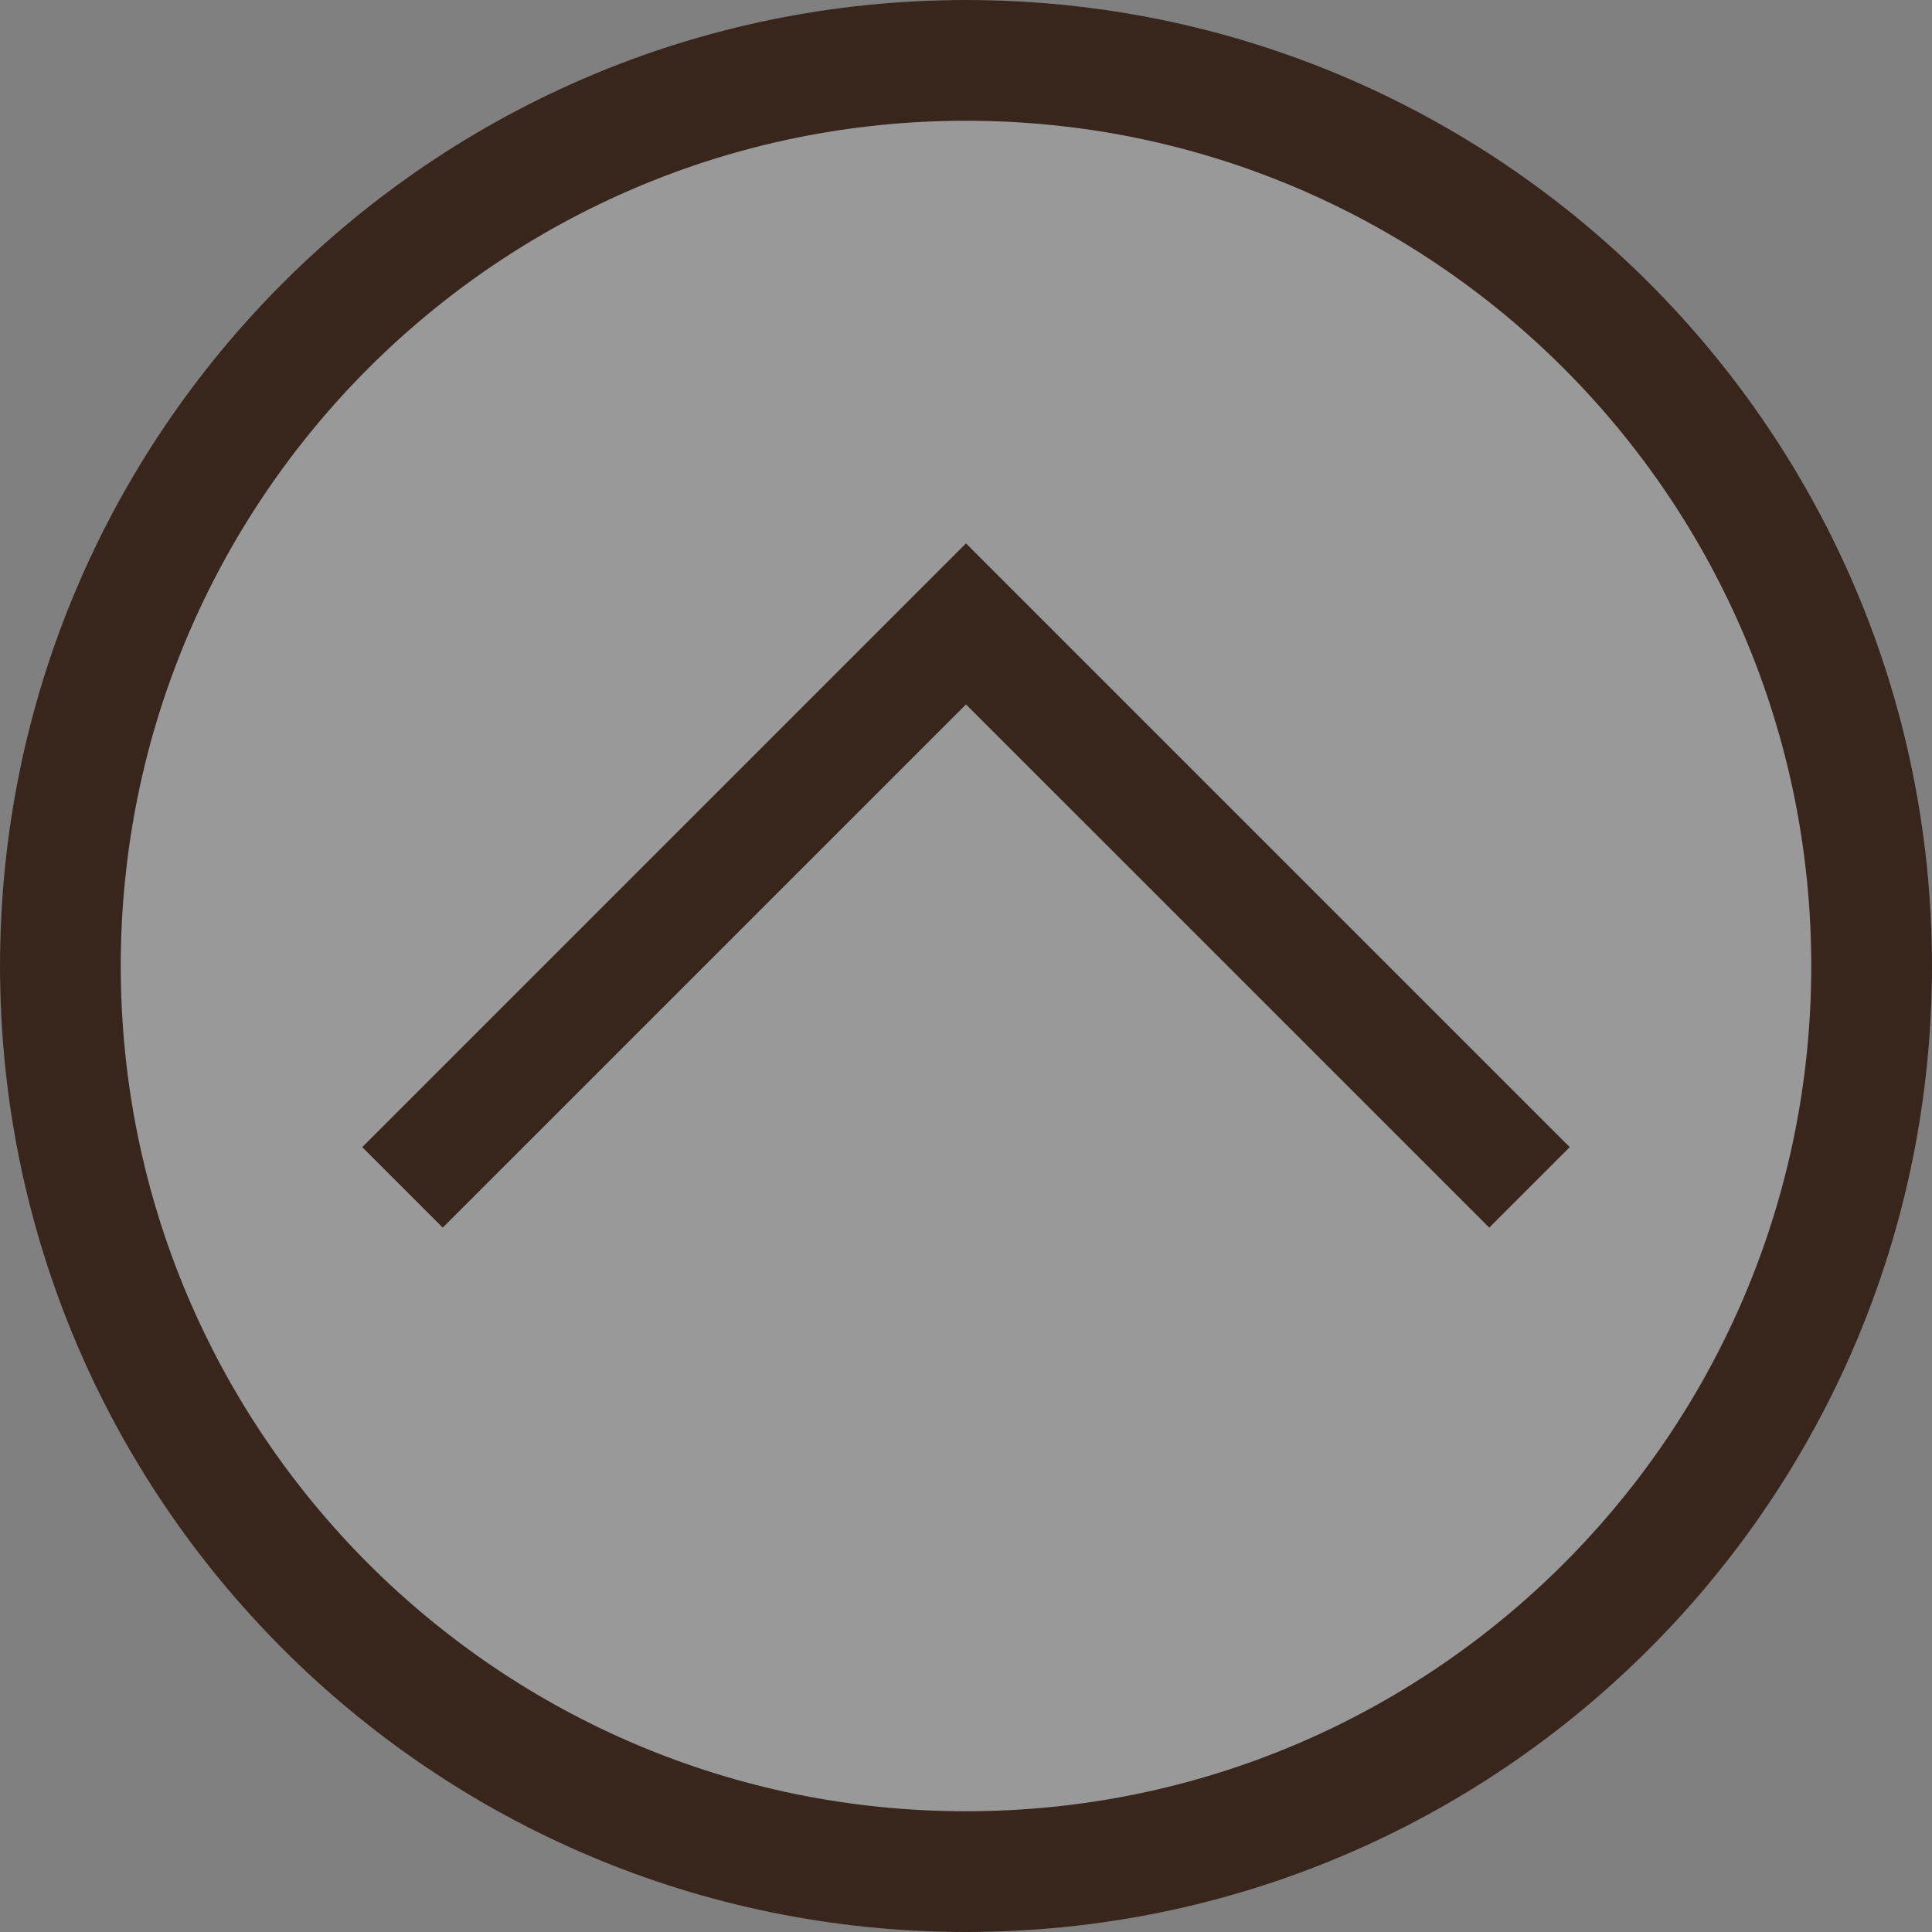 <?xml version="1.0" encoding="utf-8"?>
<!DOCTYPE svg PUBLIC "-//W3C//DTD SVG 1.1//EN" "http://www.w3.org/Graphics/SVG/1.1/DTD/svg11.dtd">
<svg xmlns="http://www.w3.org/2000/svg" xmlns:xlink="http://www.w3.org/1999/xlink" version="1.1" baseProfile="full" width="32" height="32" viewBox="0 0 32.00 32.00" enable-background="new 0 0 32.00 32.00" xml:space="preserve">
	<rect x="0" y="0" width="32.00" height="32.00" fill="#808080" stroke="none"/>
	<ellipse fill="#ffffff" fill-opacity="0.2" stroke-linejoin="round" cx="16" cy="16" rx="16" ry="16"/>
	<path fill="#38251c" fill-opacity="1" stroke-linejoin="round" d="M 16,0C 24.837,0 32,7.163 32,16C 32,24.837 24.837,32 16,32C 7.163,32 -1.27157e-006,24.837 -1.27157e-006,16C -1.27157e-006,7.163 7.163,0 16,0 Z M 16,2C 8.268,2 2,8.268 2,16C 2,23.732 8.268,30 16,30C 23.732,30 30,23.732 30,16C 30,8.268 23.732,2 16,2 Z "/>
	<path fill="#38251c" fill-opacity="1" stroke-linejoin="round" d="M 26,19L 24.667,20.333L 16,11.667L 7.333,20.333L 6,19L 14.667,10.333L 16,9L 17.333,10.333L 26,19 Z "/>
</svg>